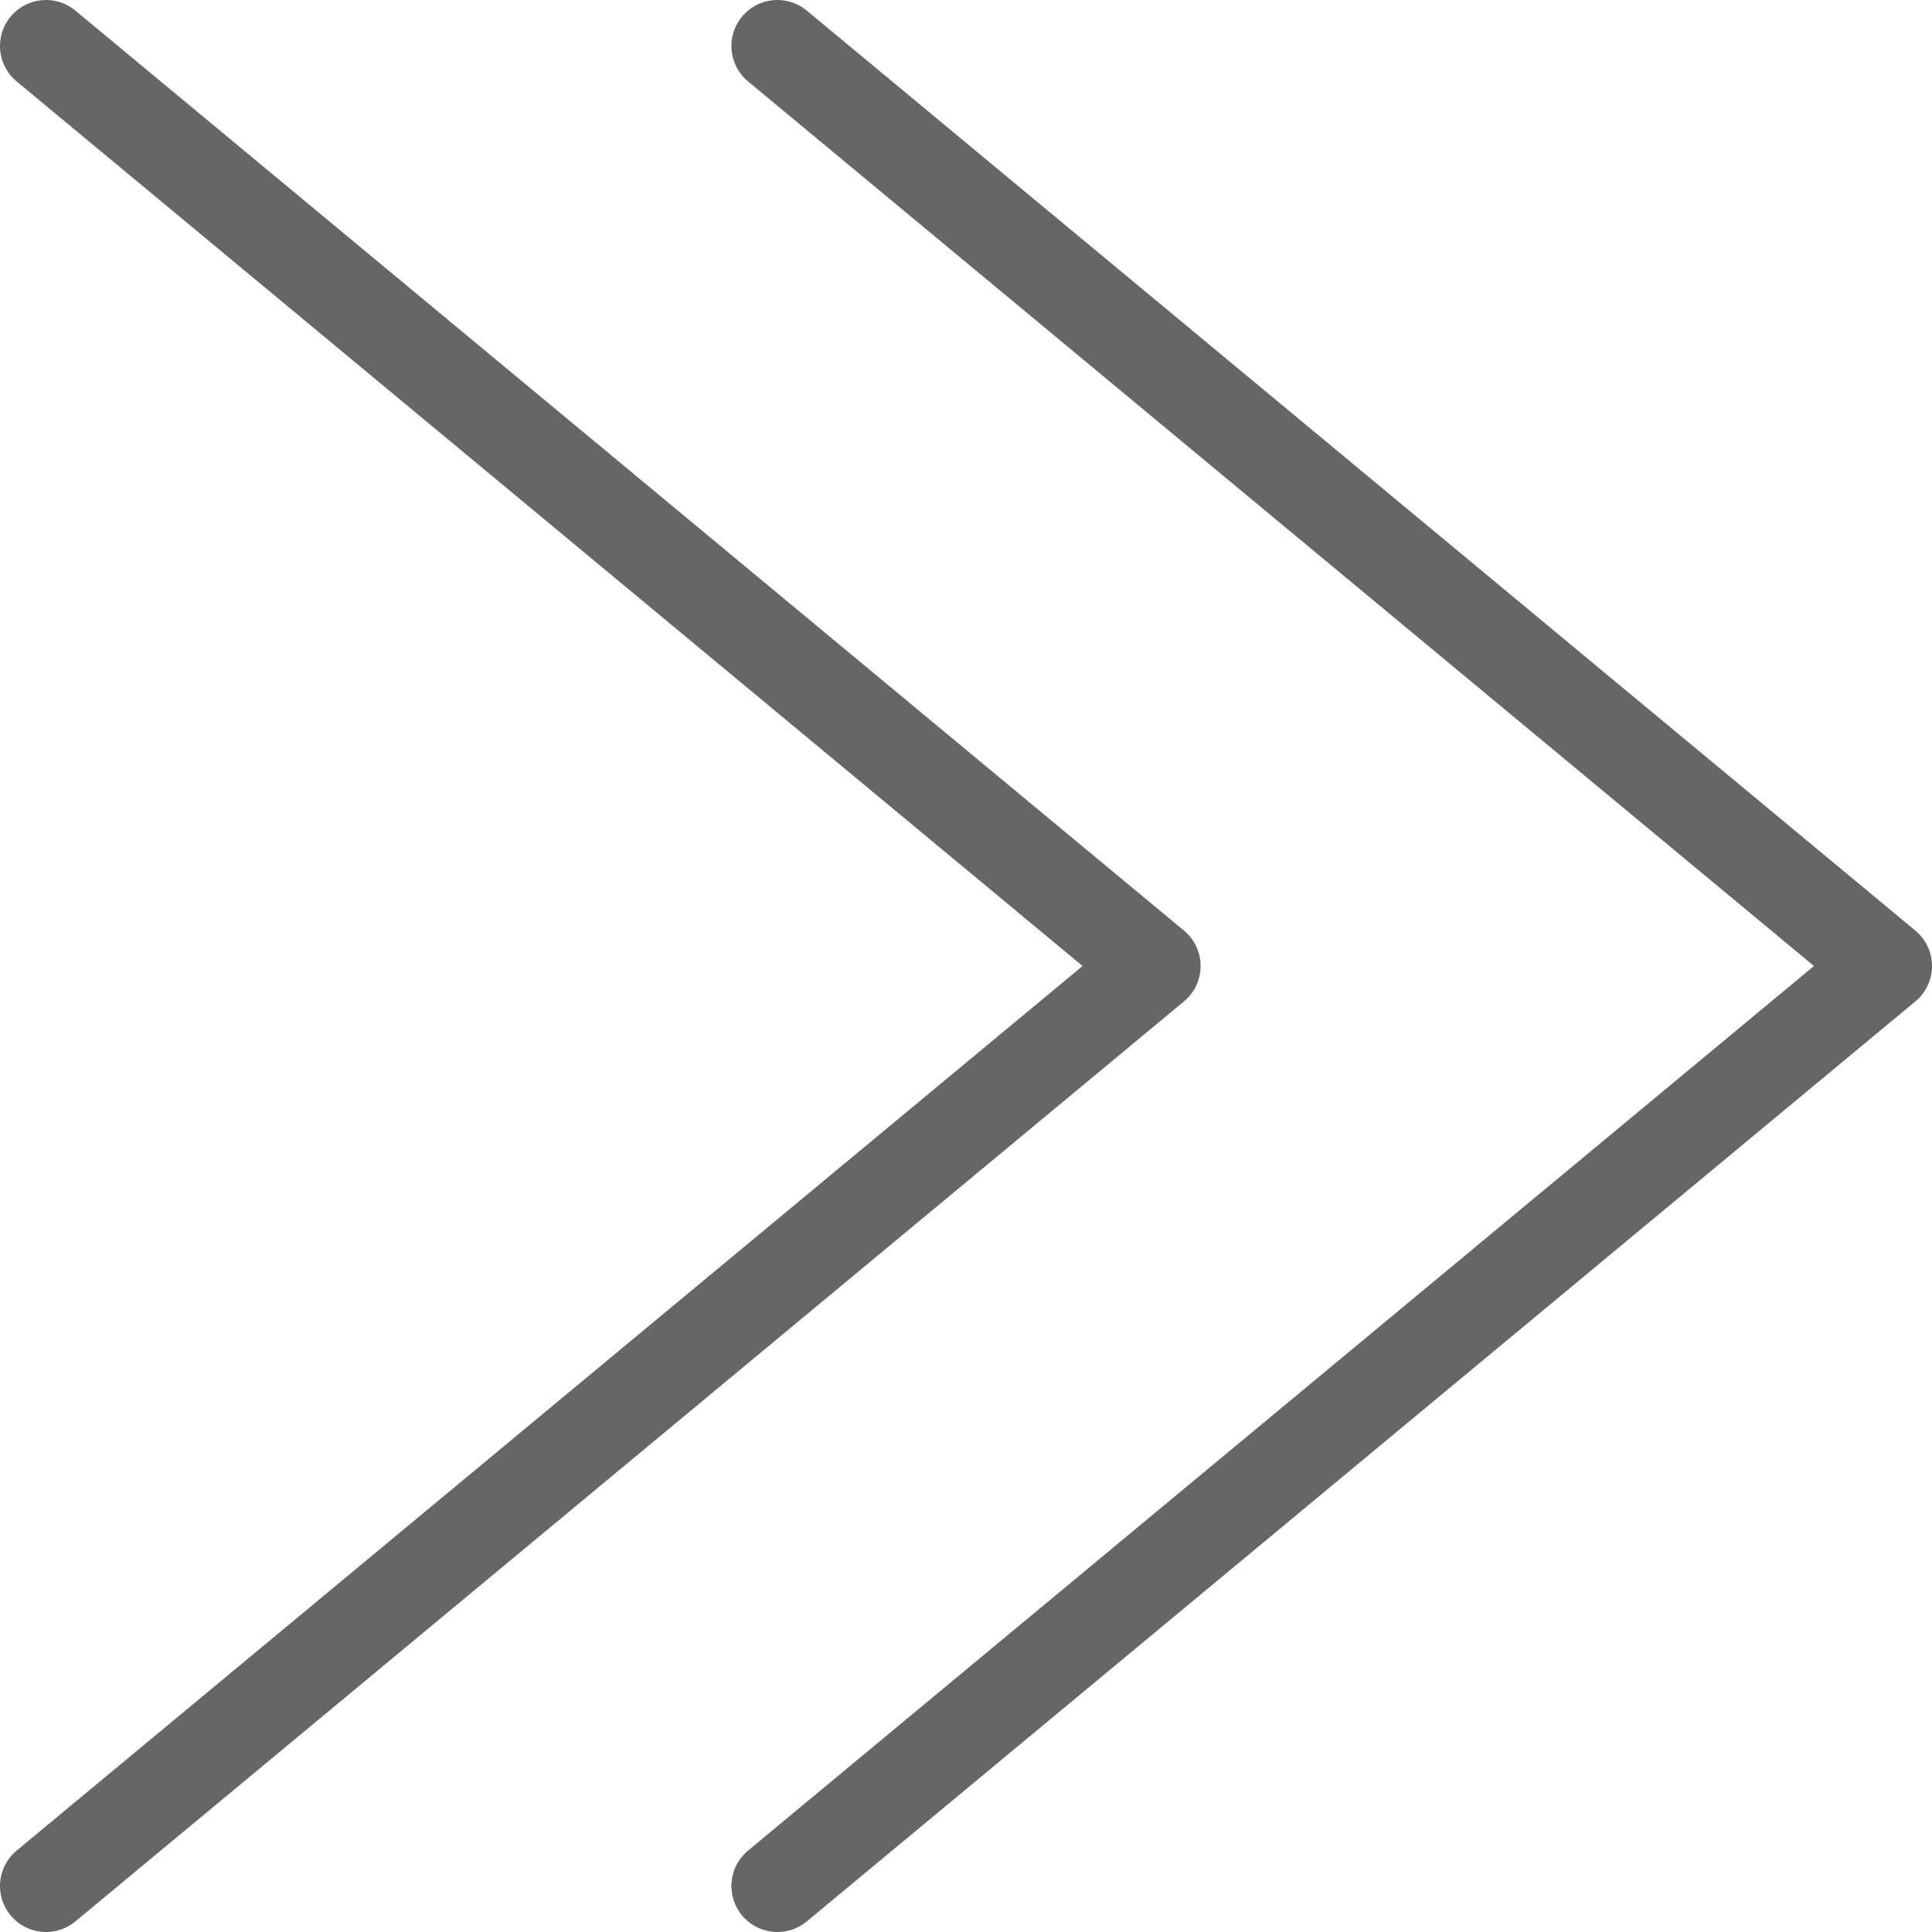 <?xml version="1.0" encoding="UTF-8"?><svg id="b" xmlns="http://www.w3.org/2000/svg" viewBox="0 0 21 21"><defs><style>.d{fill:none;stroke:#666;stroke-linecap:round;stroke-linejoin:round;stroke-width:1px;}.e{isolation:isolate;}</style></defs><g id="c"><g class="e"><polyline class="d" points="8.45 .5 20.5 10.5 8.45 20.5"/></g><g class="e"><polyline class="d" points=".5 .5 12.55 10.5 .5 20.5"/></g></g></svg>